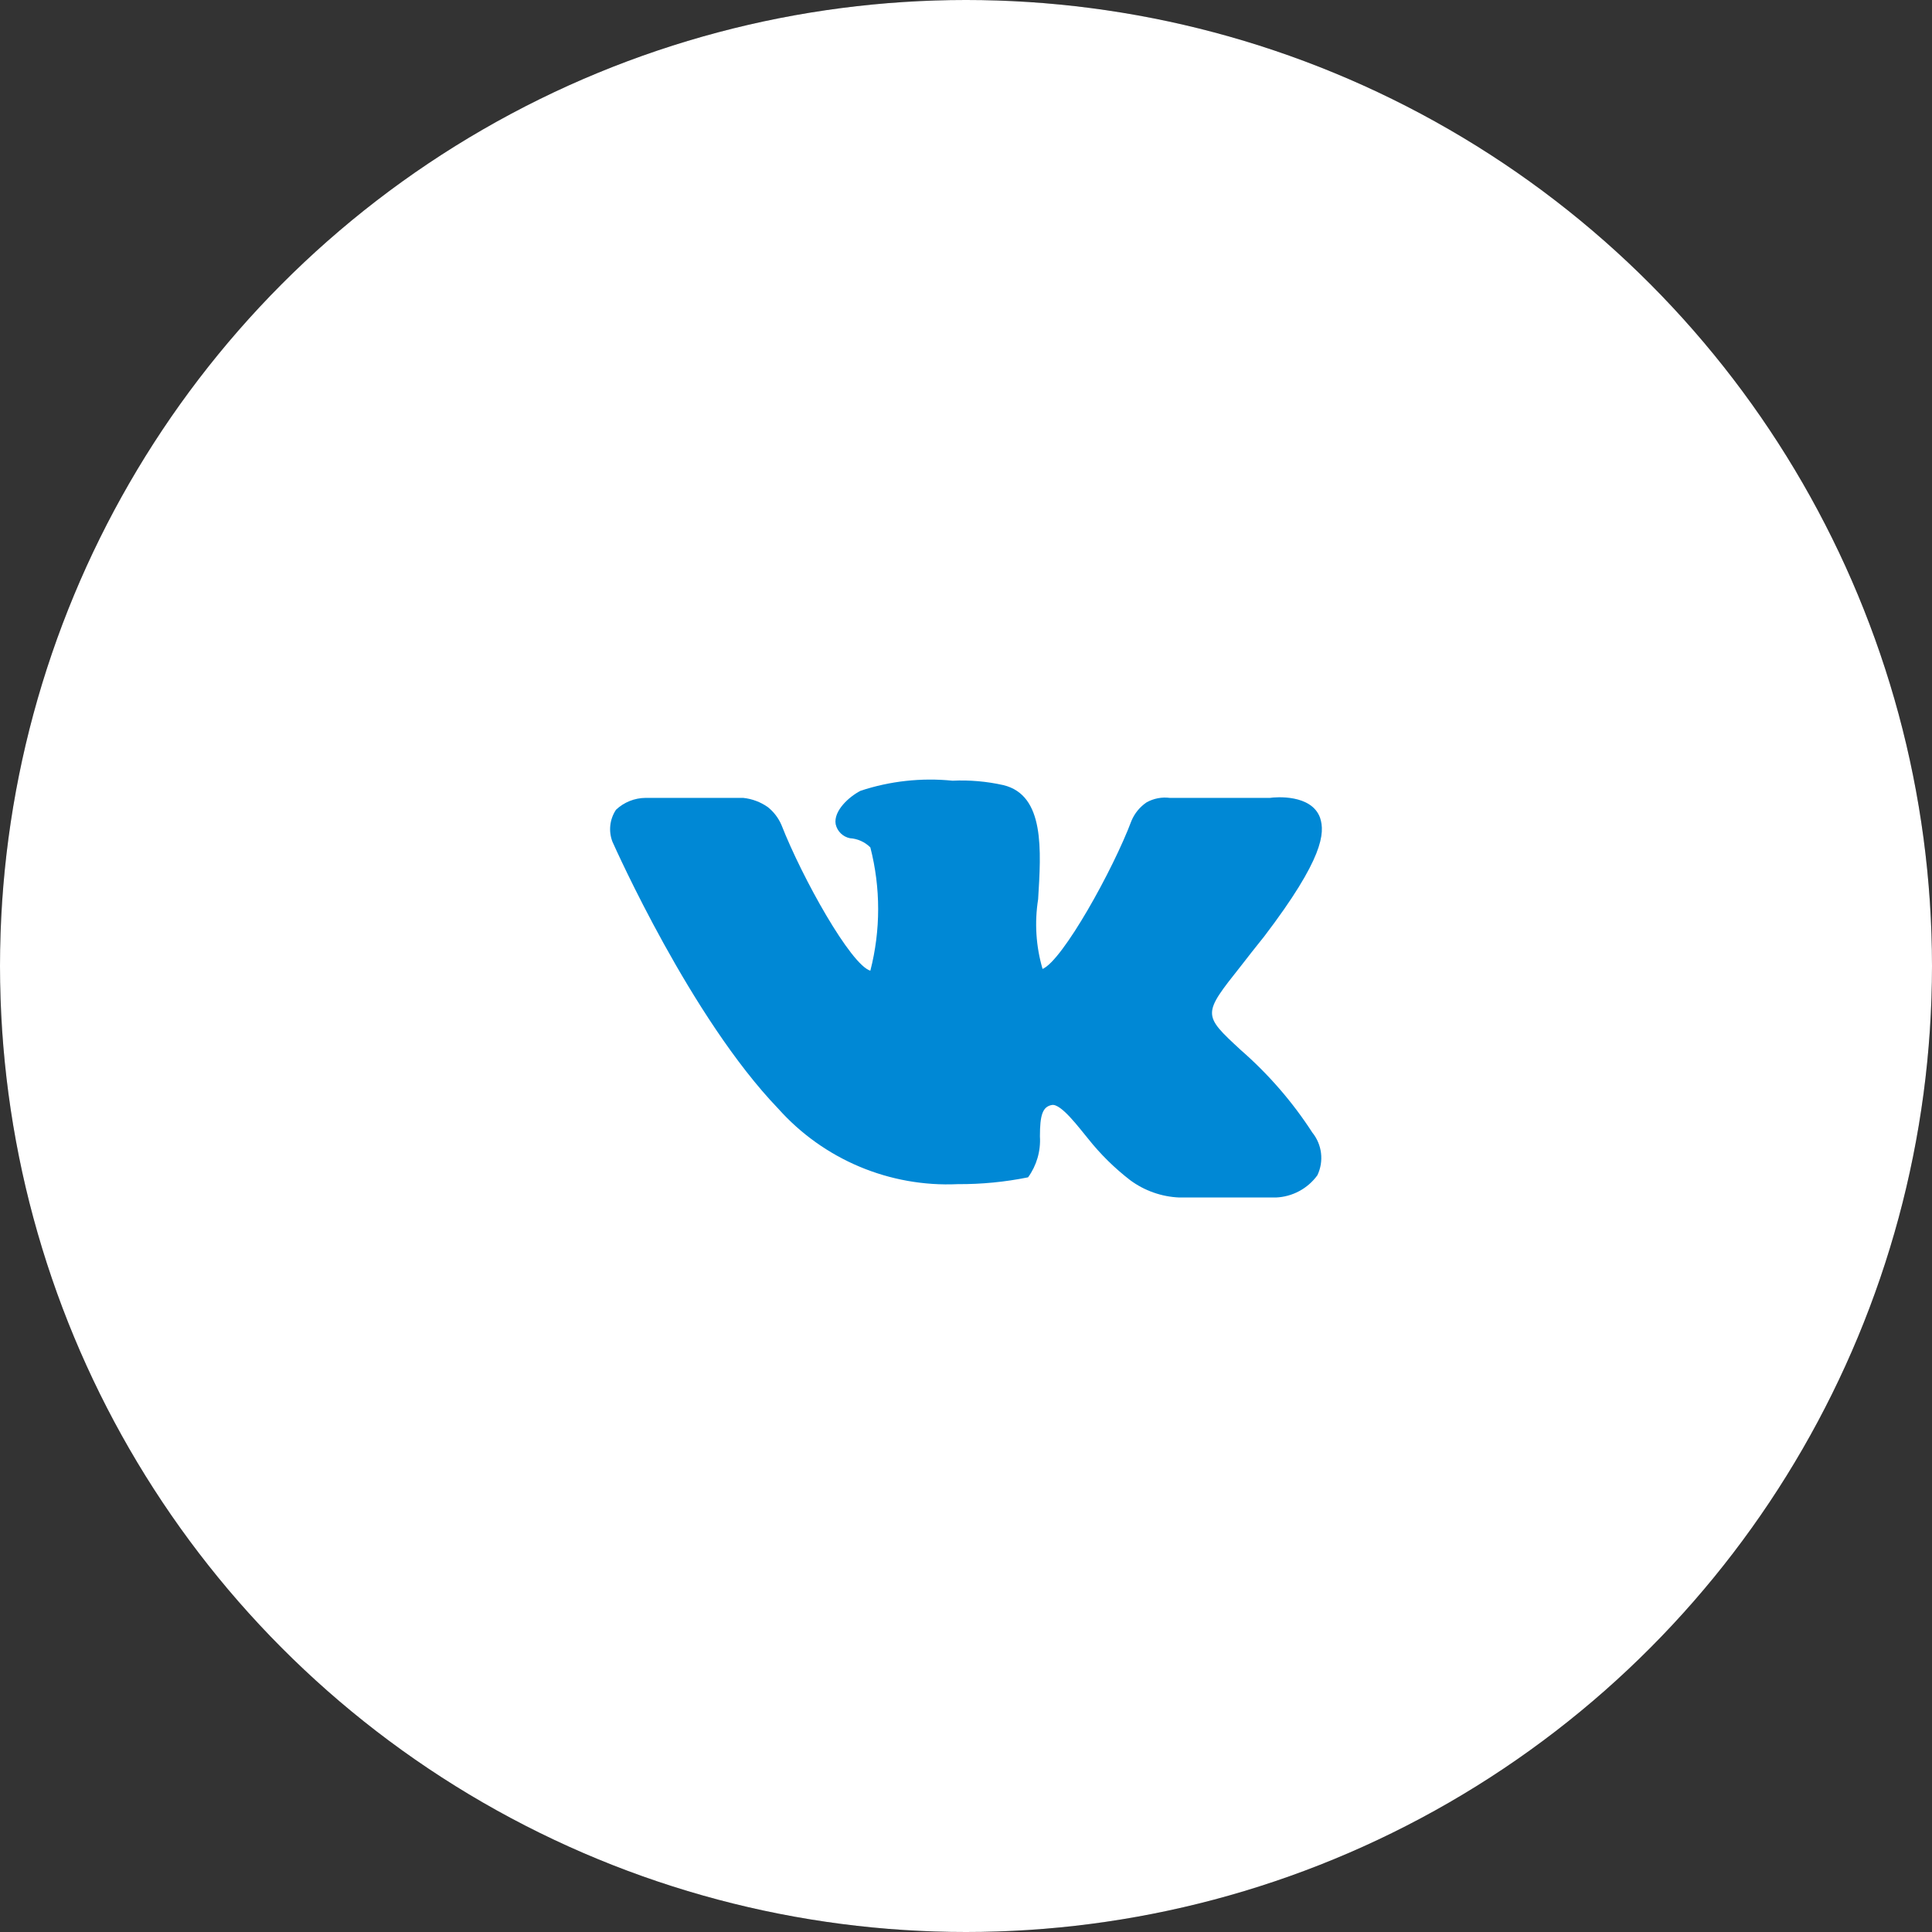 <?xml version="1.0" encoding="UTF-8"?> <svg xmlns="http://www.w3.org/2000/svg" width="57" height="57" viewBox="0 0 57 57" fill="none"><rect x="0" y="0" width="57" height="57" fill="#333333" stroke="none"/><circle cx="28.5" cy="28.5" r="28.5" fill="#000103"></circle><circle cx="28.5" cy="28.5" r="28.5" fill="white"></circle><path d="M38.718 33.414C38.133 32.51 37.423 31.691 36.611 30.983C35.474 29.933 35.474 29.933 36.611 28.499C36.812 28.237 37.048 27.939 37.301 27.624C39.051 25.324 39.094 24.572 38.946 24.126C38.692 23.426 37.634 23.514 37.468 23.54H34.512C34.276 23.51 34.037 23.556 33.829 23.671C33.631 23.805 33.476 23.993 33.383 24.213C32.841 25.657 31.354 28.333 30.759 28.587C30.563 27.92 30.519 27.218 30.628 26.531C30.716 25.088 30.829 23.461 29.605 23.164C29.112 23.053 28.606 23.009 28.101 23.033C27.186 22.941 26.262 23.042 25.39 23.33C25.048 23.505 24.585 23.925 24.655 24.318C24.702 24.526 24.866 24.687 25.075 24.73C25.302 24.744 25.516 24.84 25.678 25.001C25.985 26.194 25.985 27.445 25.678 28.639C25.101 28.464 23.675 25.919 23.054 24.336C22.965 24.131 22.827 23.95 22.652 23.811C22.437 23.66 22.187 23.567 21.926 23.54H19.049C18.723 23.542 18.411 23.667 18.174 23.89C17.988 24.169 17.948 24.521 18.069 24.834C18.165 25.044 20.387 30.03 22.958 32.706C24.299 34.209 26.246 35.029 28.258 34.936C28.954 34.94 29.649 34.873 30.331 34.735C30.584 34.386 30.708 33.959 30.681 33.528C30.681 32.898 30.759 32.653 31.031 32.601C31.302 32.548 31.835 33.274 32.098 33.589C32.463 34.05 32.883 34.464 33.348 34.822C33.768 35.131 34.271 35.308 34.791 35.33H37.643C38.13 35.31 38.581 35.068 38.867 34.674C39.064 34.26 39.006 33.77 38.718 33.414Z" fill="#0088D5"></path></svg> 